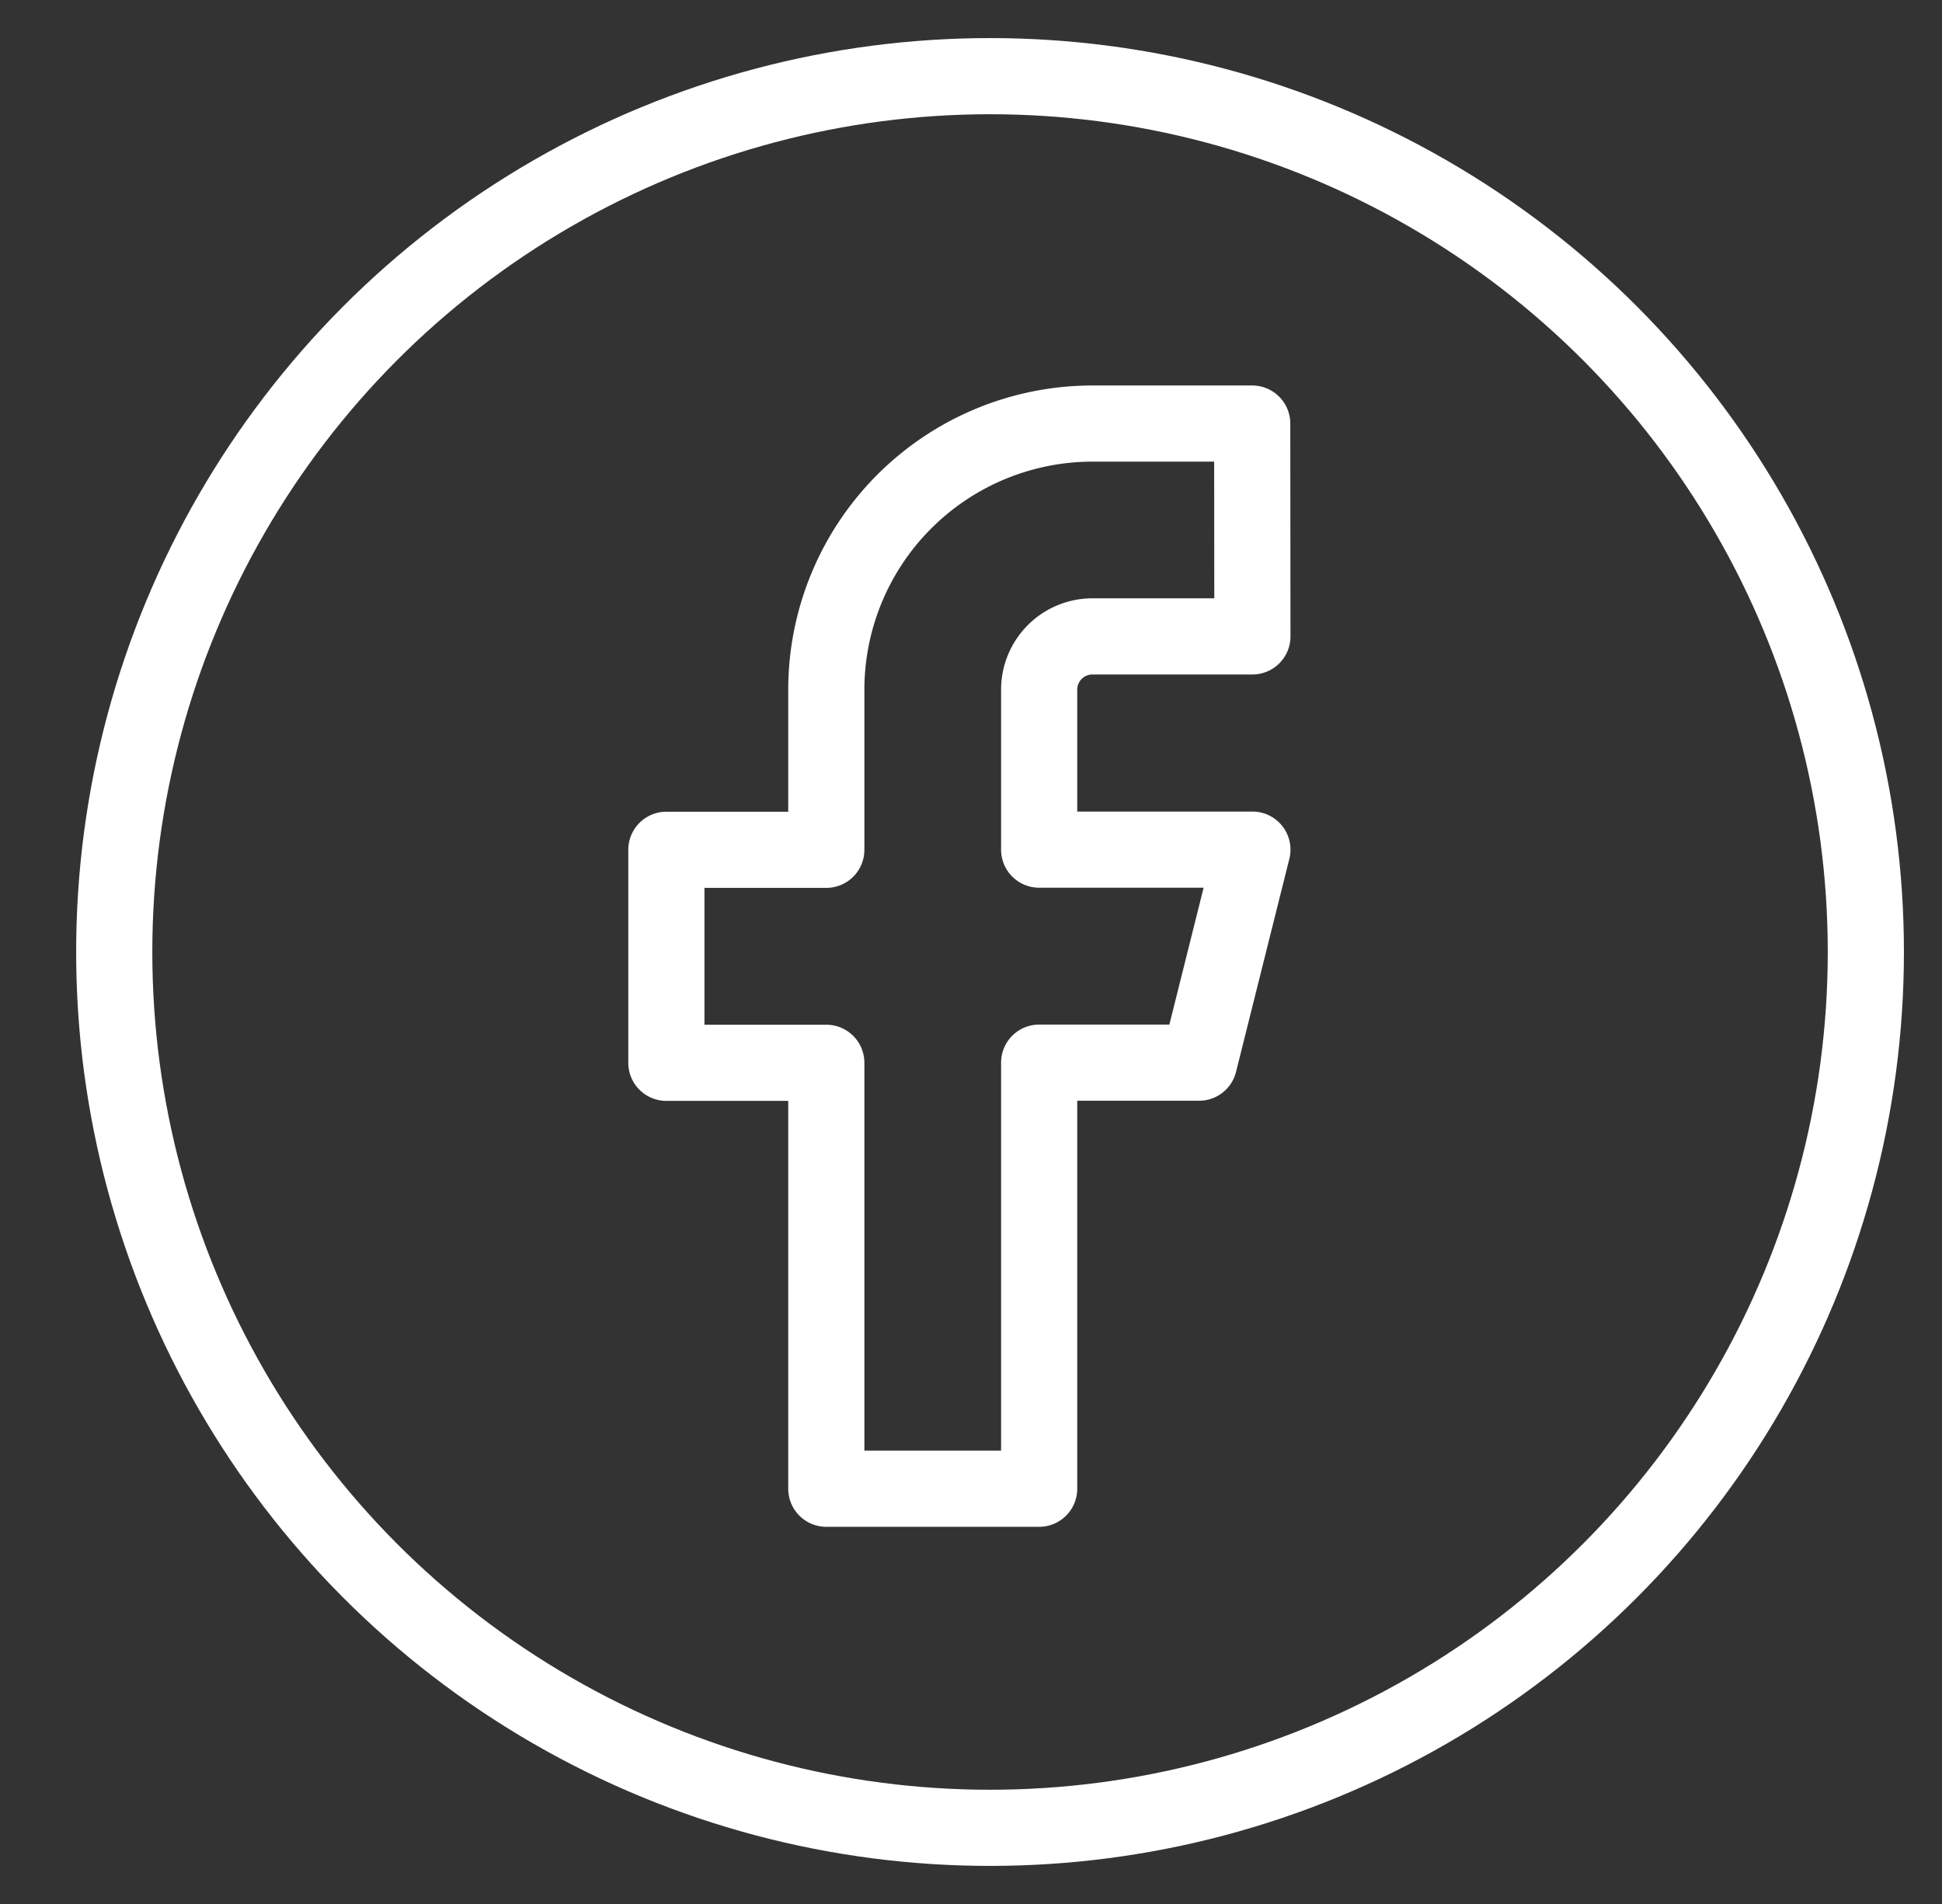 <svg id="facebook-icon" xmlns="http://www.w3.org/2000/svg" width="51" height="50" viewBox="0 0 51 50">
  <rect x="0" y="0" width="51" height="50" fill="#333333" stroke="none"/>
  <path id="Icon_feather-facebook" data-name="Icon feather-facebook" d="M25.885,3h-4.2A6.993,6.993,0,0,0,14.7,9.993v4.2H10.5v5.594h4.2V30.972H20.29V19.783h4.2l1.4-5.594H20.29v-4.2a1.4,1.4,0,0,1,1.4-1.4h4.2Z" transform="translate(7 8.123)" fill="none" stroke="#fff" stroke-linecap="round" stroke-linejoin="round" stroke-width="2"/>
  <path id="Path_1479" data-name="Path 1479" d="M0,0H51V50H0Z" fill="none"/>
  <g id="Ellipse_49" data-name="Ellipse 49" transform="translate(2 1)" fill="none" stroke="#fff" stroke-width="2">
    <circle cx="24" cy="24" r="24" stroke="none"/>
    <circle cx="24" cy="24" r="23" fill="none"/>
  </g>
</svg>
